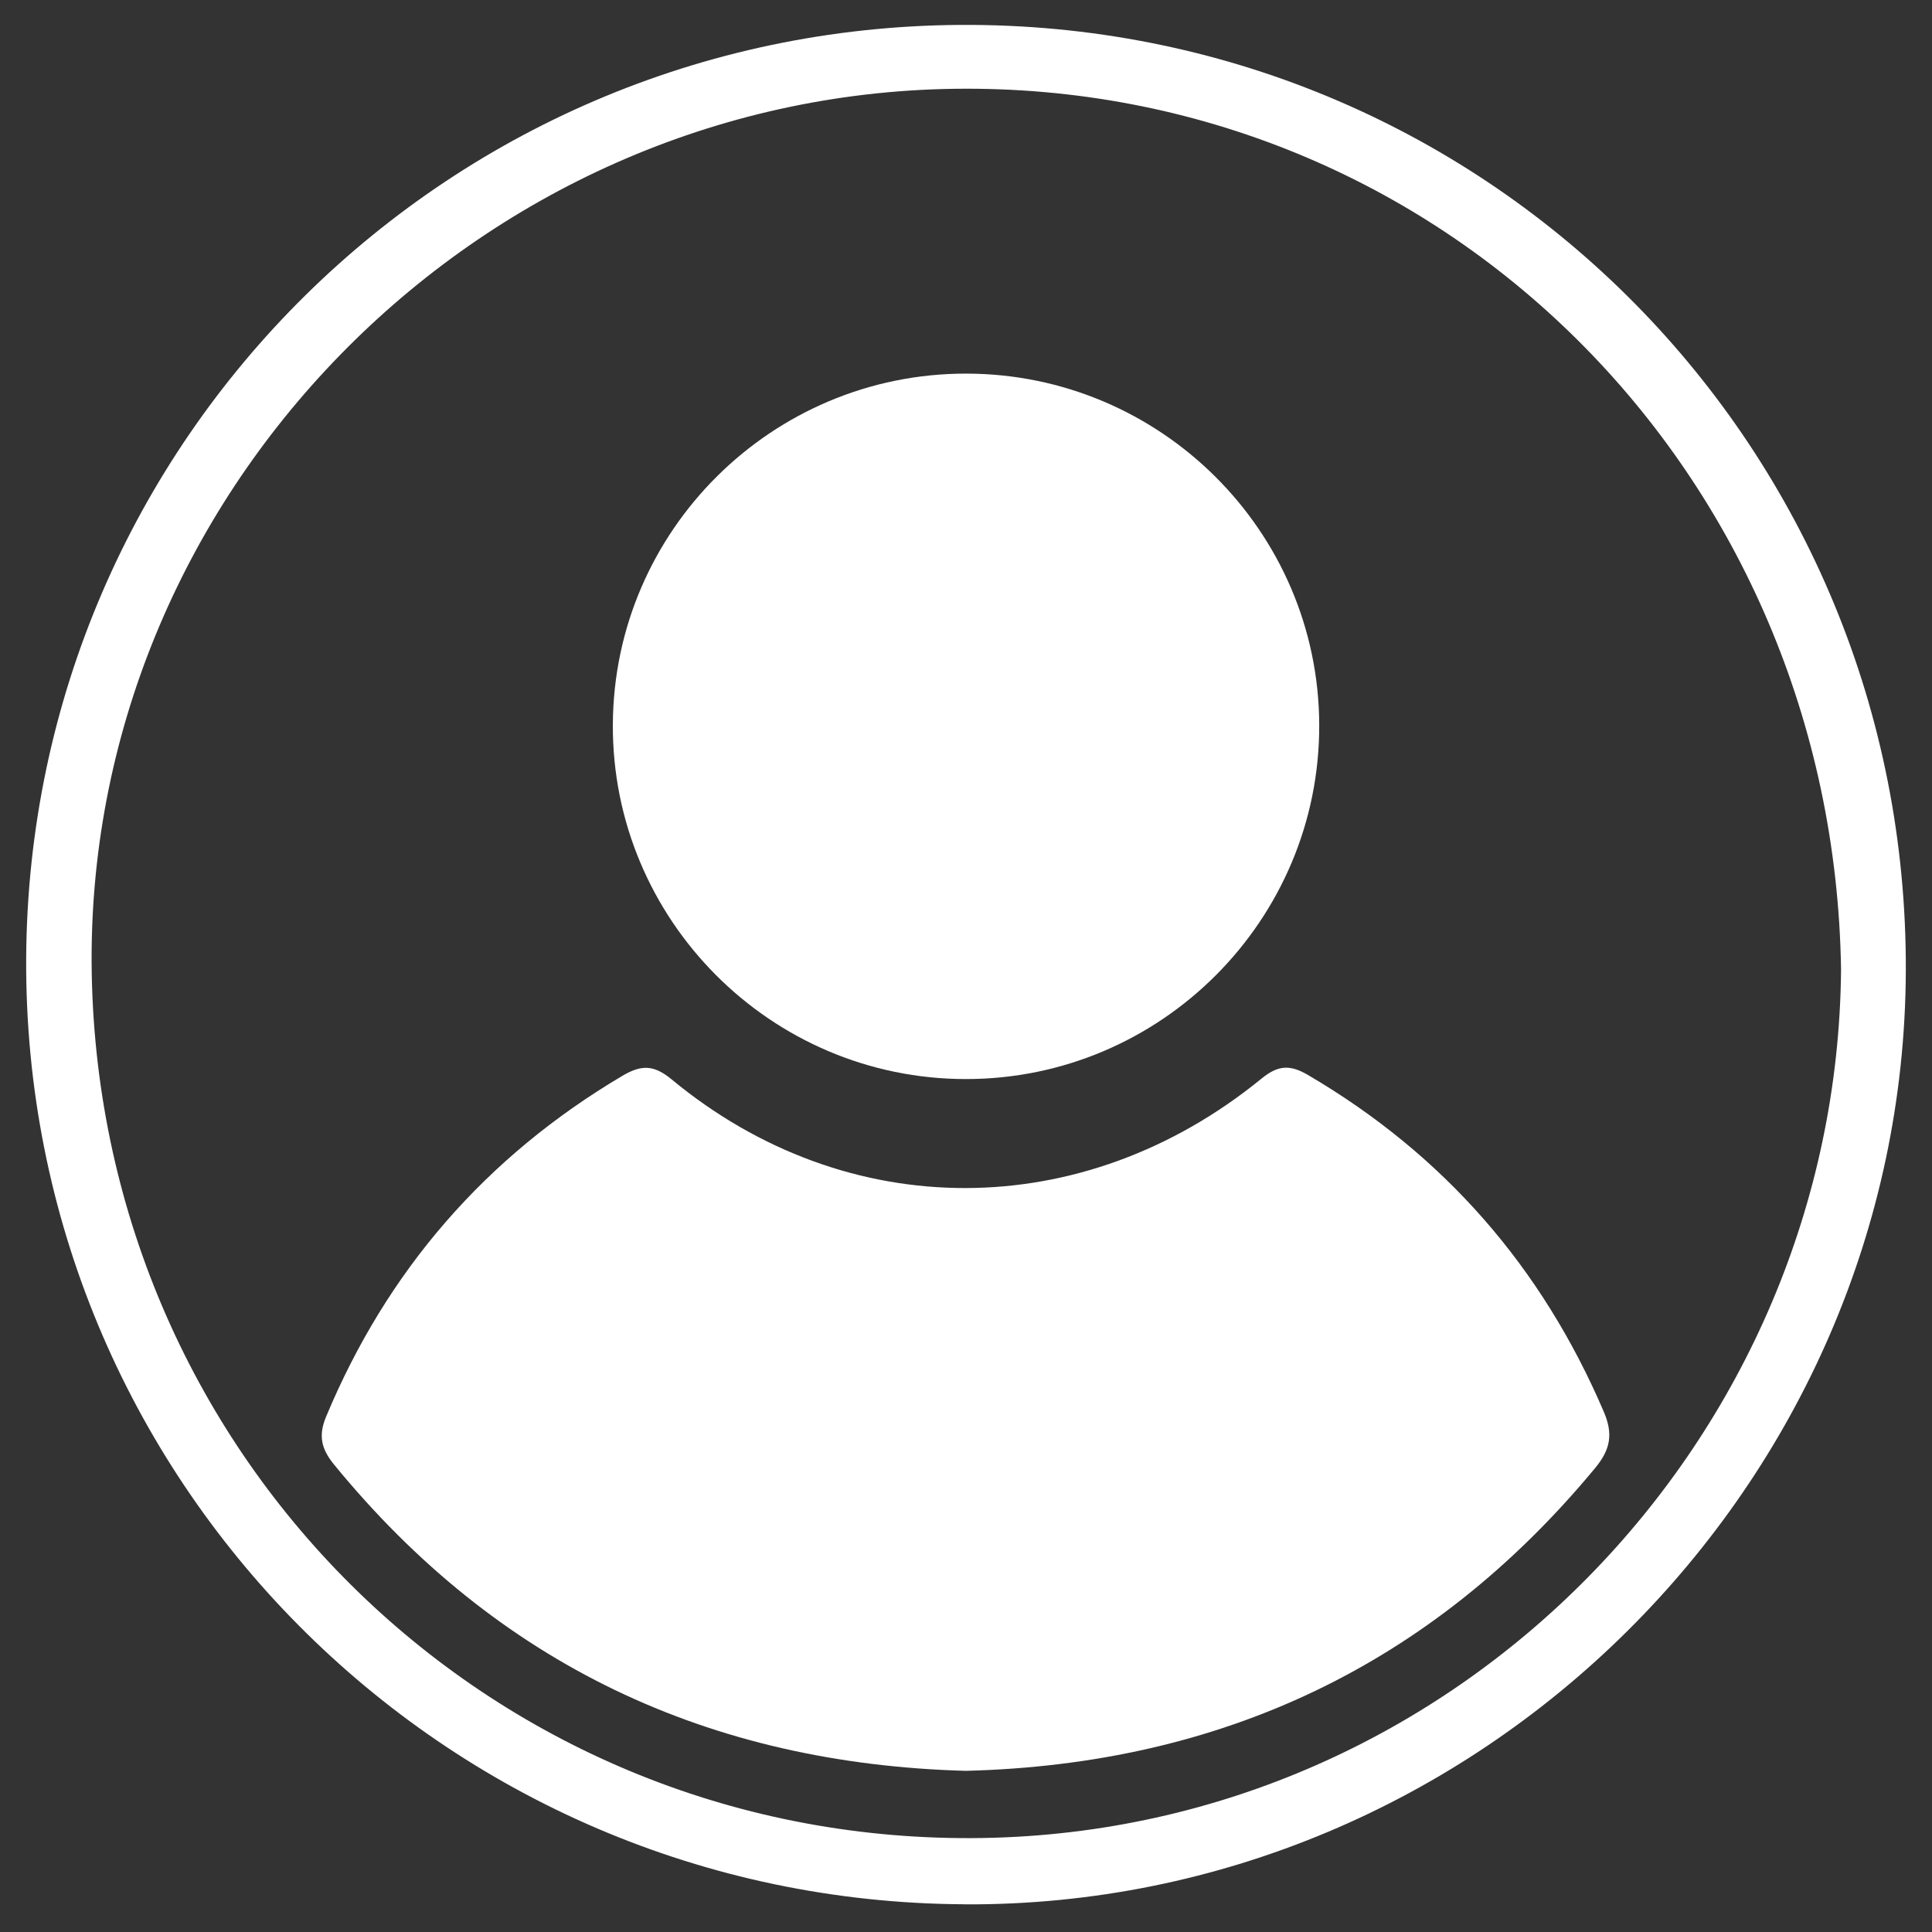 <?xml version="1.0" encoding="UTF-8"?>
<svg id="Ebene_1" data-name="Ebene 1" xmlns="http://www.w3.org/2000/svg" xmlns:xlink="http://www.w3.org/1999/xlink" viewBox="0 0 290 290">
  <rect x="0" y="0" width="290" height="290" fill="#333333" stroke="none"/>
  <defs>
    <style>
      .cls-1, .cls-2 {
        fill: none;
      }

      .cls-3 {
        fill: #fff;
      }

      .cls-2 {
        clip-path: url(#clippath);
      }
    </style>
    <clipPath id="clippath">
      <rect class="cls-1" x="-591" y="-341" width="1480" height="1003"/>
    </clipPath>
  </defs>
  <g class="cls-2">
    <g>
      <path class="cls-3" d="m144.77,285.84c-78.3-.4-141.28-63.91-140.84-142.02C4.37,65.84,67.86,3.22,145.98,3.74c78.07.51,140.42,63.74,140.09,142.06-.33,77.12-64.21,140.44-141.3,140.05Zm131.58-140.29c-1.14-74.78-60.01-133.24-133.13-132.22C71.27,14.34,12.51,74.62,13.77,146.11c1.3,73.26,60.71,131,133.76,129.78,71.18-1.18,128.19-59.83,128.82-130.35Z"/>
      <path class="cls-3" d="m145,265.81c-38.64-1.05-70.36-16.02-94.87-45.99-1.94-2.37-2.35-4.37-1.18-7.18,9.17-21.96,23.95-38.98,44.43-51.13,2.83-1.68,4.71-1.74,7.42.5,26.34,21.81,61.77,21.75,88.56-.11,2.51-2.05,4.3-2.11,6.99-.53,20.39,11.96,35.09,28.83,44.38,50.53,1.43,3.33,1.03,5.66-1.31,8.48-24.57,29.66-56.2,44.46-94.43,45.43Z"/>
      <path class="cls-3" d="m145.02,56.08c29.15.02,52.9,23.64,53,52.71.1,29.29-23.74,53.19-53.04,53.18-29.3,0-53.13-23.94-52.99-53.22.14-29.1,23.89-52.69,53.03-52.67Z"/>
    </g>
  </g>
</svg>